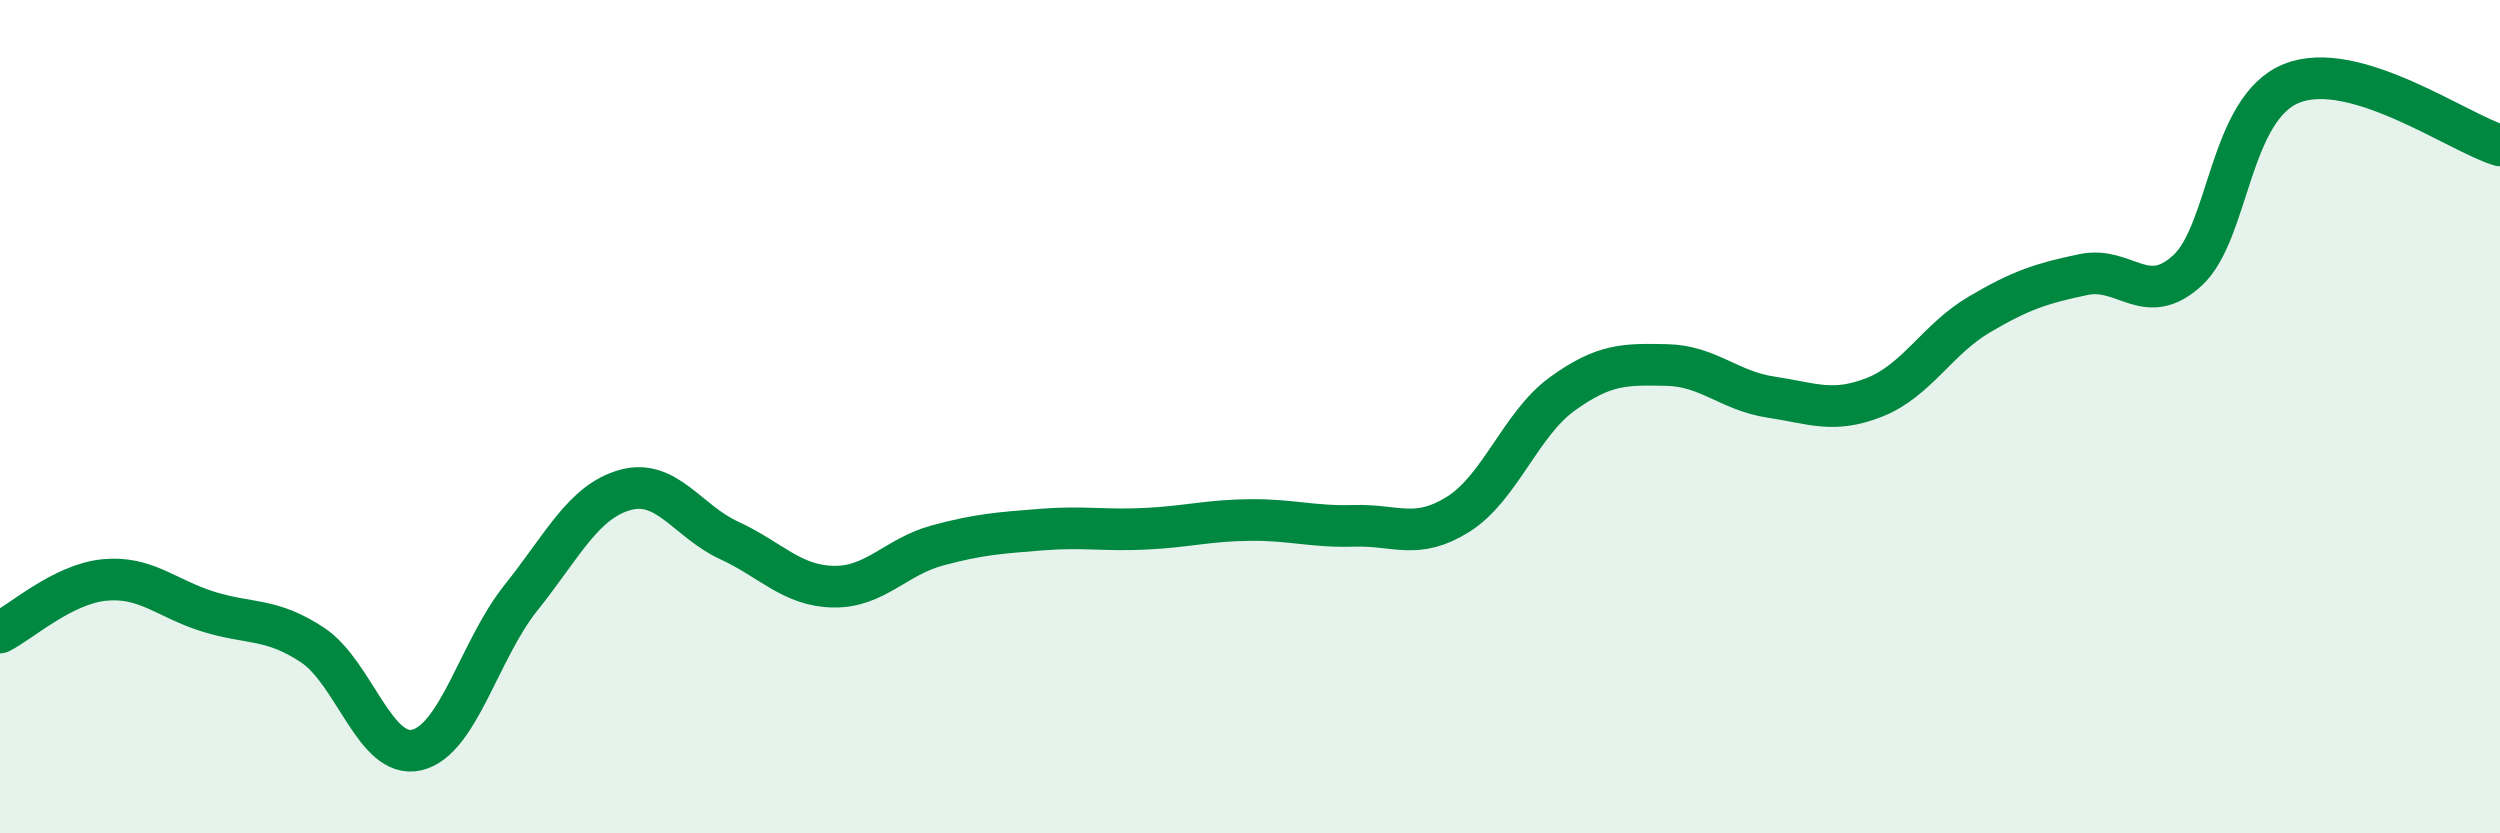 
    <svg width="60" height="20" viewBox="0 0 60 20" xmlns="http://www.w3.org/2000/svg">
      <path
        d="M 0,15.18 C 0.5,14.93 1.5,14.02 2.5,13.92 C 3.5,13.82 4,14.37 5,14.68 C 6,14.99 6.5,14.82 7.5,15.48 C 8.5,16.14 9,18.23 10,18 C 11,17.77 11.5,15.6 12.5,14.35 C 13.5,13.1 14,12.04 15,11.76 C 16,11.48 16.5,12.51 17.5,12.97 C 18.5,13.43 19,14.06 20,14.08 C 21,14.1 21.5,13.36 22.5,13.09 C 23.5,12.82 24,12.79 25,12.71 C 26,12.63 26.5,12.74 27.5,12.69 C 28.5,12.64 29,12.49 30,12.48 C 31,12.47 31.5,12.65 32.5,12.62 C 33.5,12.59 34,12.97 35,12.34 C 36,11.71 36.5,10.17 37.5,9.45 C 38.5,8.73 39,8.74 40,8.76 C 41,8.78 41.5,9.38 42.5,9.53 C 43.5,9.68 44,9.93 45,9.53 C 46,9.13 46.5,8.14 47.5,7.55 C 48.5,6.96 49,6.8 50,6.59 C 51,6.38 51.5,7.41 52.5,6.49 C 53.5,5.57 53.5,2.6 55,2 C 56.5,1.4 59,3.19 60,3.49L60 20L0 20Z"
        fill="#008740"
        opacity="0.1"
        stroke-linecap="round"
        stroke-linejoin="round"
      />
      <path
        d="M 0,15.18 C 0.5,14.93 1.5,14.02 2.5,13.92 C 3.5,13.82 4,14.37 5,14.68 C 6,14.99 6.5,14.82 7.5,15.48 C 8.5,16.14 9,18.23 10,18 C 11,17.77 11.5,15.6 12.5,14.35 C 13.5,13.1 14,12.04 15,11.76 C 16,11.48 16.5,12.51 17.5,12.97 C 18.5,13.43 19,14.06 20,14.08 C 21,14.1 21.5,13.36 22.5,13.09 C 23.5,12.82 24,12.79 25,12.71 C 26,12.63 26.5,12.74 27.5,12.69 C 28.5,12.64 29,12.49 30,12.48 C 31,12.47 31.5,12.65 32.5,12.62 C 33.5,12.59 34,12.97 35,12.34 C 36,11.71 36.5,10.17 37.5,9.45 C 38.5,8.73 39,8.74 40,8.76 C 41,8.78 41.5,9.38 42.5,9.53 C 43.5,9.68 44,9.93 45,9.53 C 46,9.13 46.5,8.14 47.5,7.55 C 48.5,6.96 49,6.8 50,6.59 C 51,6.38 51.5,7.41 52.5,6.49 C 53.5,5.57 53.5,2.6 55,2 C 56.5,1.4 59,3.19 60,3.49"
        stroke="#008740"
        stroke-width="1"
        fill="none"
        stroke-linecap="round"
        stroke-linejoin="round"
      />
    </svg>
  